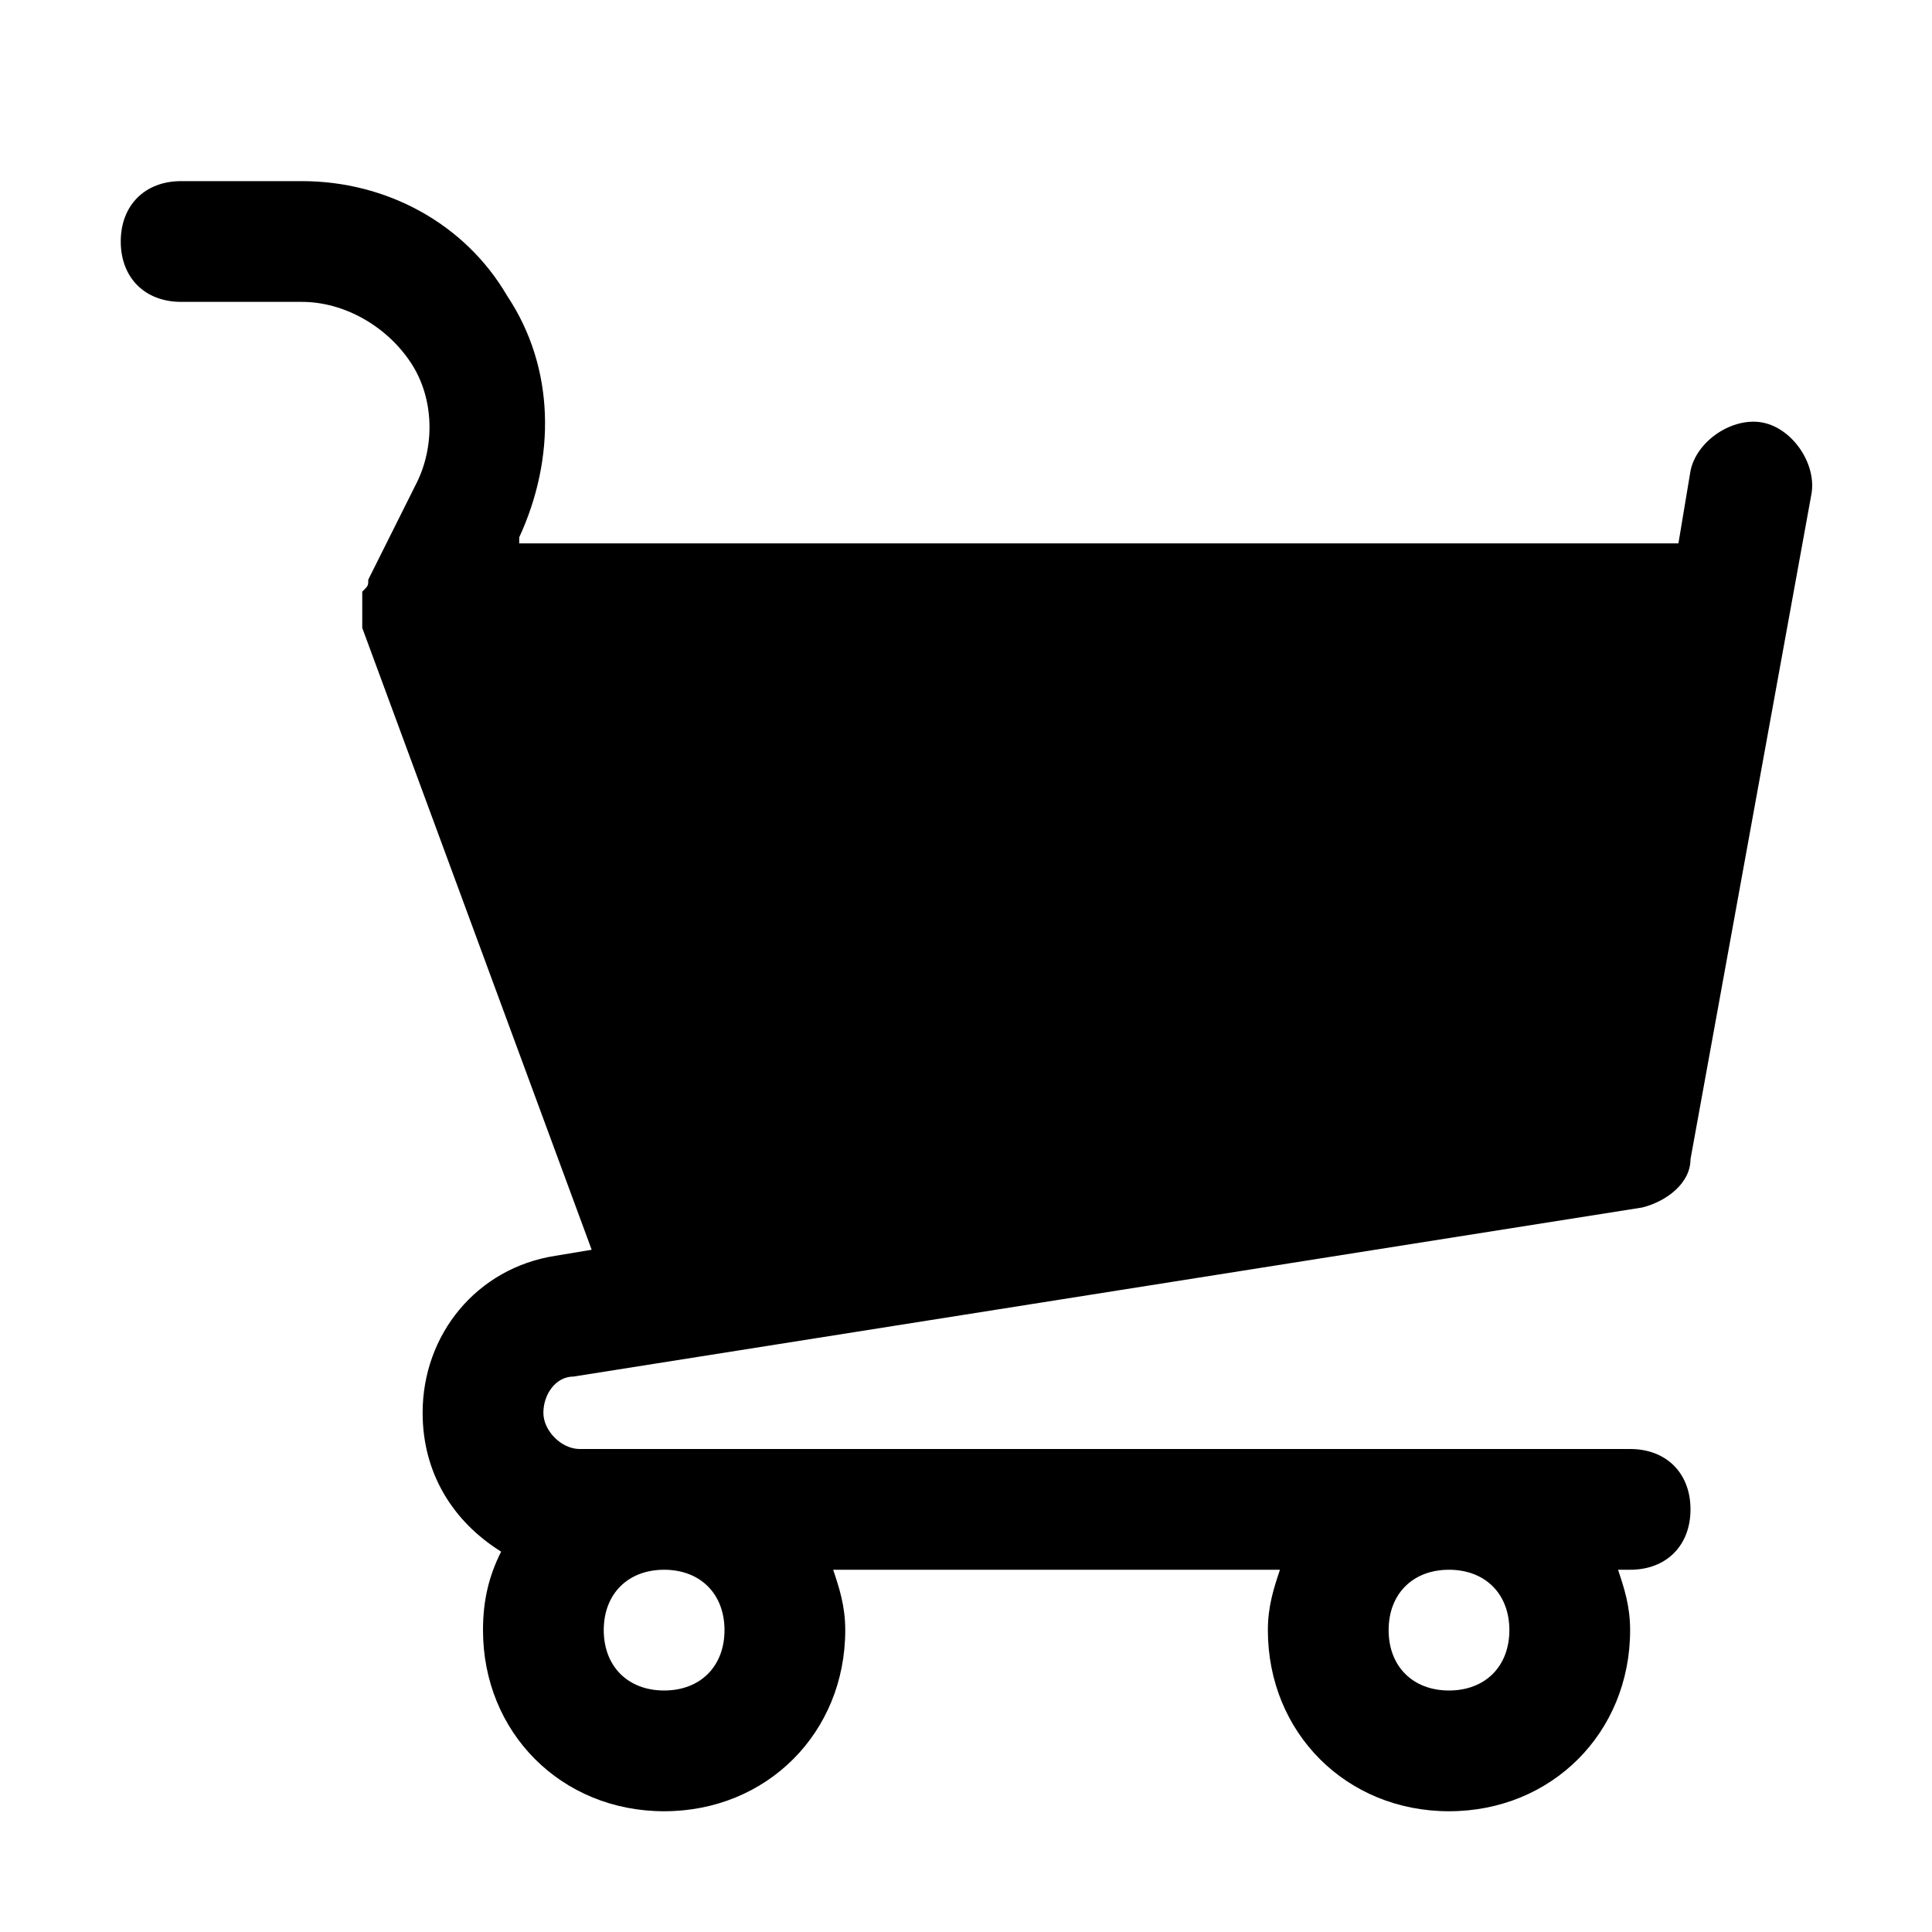 <?xml version="1.0" encoding="utf-8"?>

<!-- Скачано с сайта svg4.ru / Downloaded from svg4.ru -->
<svg fill="#000000" height="800px" width="800px" version="1.1" id="Icons" xmlns="http://www.w3.org/2000/svg" xmlns:xlink="http://www.w3.org/1999/xlink" 
	 viewBox="0 0 32 32" xml:space="preserve">
<path d="M27,24H9.6C9.3,24,9,23.7,9,23.4c0-0.3,0.2-0.6,0.5-0.6L27.2,20c0.4-0.1,0.8-0.4,0.8-0.8l2-11c0.1-0.5-0.3-1.1-0.8-1.2
	c-0.5-0.1-1.1,0.3-1.2,0.8L27.8,9H8.6l0-0.1c0.6-1.3,0.6-2.8-0.2-4C7.7,3.7,6.4,3,5,3H3C2.4,3,2,3.4,2,4s0.4,1,1,1h2
	c0.7,0,1.4,0.4,1.8,1c0.4,0.6,0.4,1.4,0.1,2L6.1,9.6c0,0,0,0,0,0c0,0.1,0,0.1-0.1,0.2C6,9.8,6,9.9,6,10c0,0,0,0,0,0
	c0,0.1,0,0.1,0,0.2c0,0.1,0,0.1,0,0.2l3.8,10.3l-0.6,0.1C7.9,21,7,22.1,7,23.4c0,1,0.5,1.8,1.3,2.3C8.1,26.1,8,26.5,8,27
	c0,1.7,1.3,3,3,3s3-1.3,3-3c0-0.4-0.1-0.7-0.2-1h7.4c-0.1,0.3-0.2,0.6-0.2,1c0,1.7,1.3,3,3,3s3-1.3,3-3c0-0.4-0.1-0.7-0.2-1H27
	c0.6,0,1-0.4,1-1S27.6,24,27,24z M12,27c0,0.6-0.4,1-1,1s-1-0.4-1-1s0.4-1,1-1S12,26.4,12,27z M25,27c0,0.6-0.4,1-1,1s-1-0.4-1-1
	s0.4-1,1-1S25,26.4,25,27z"/>
</svg>